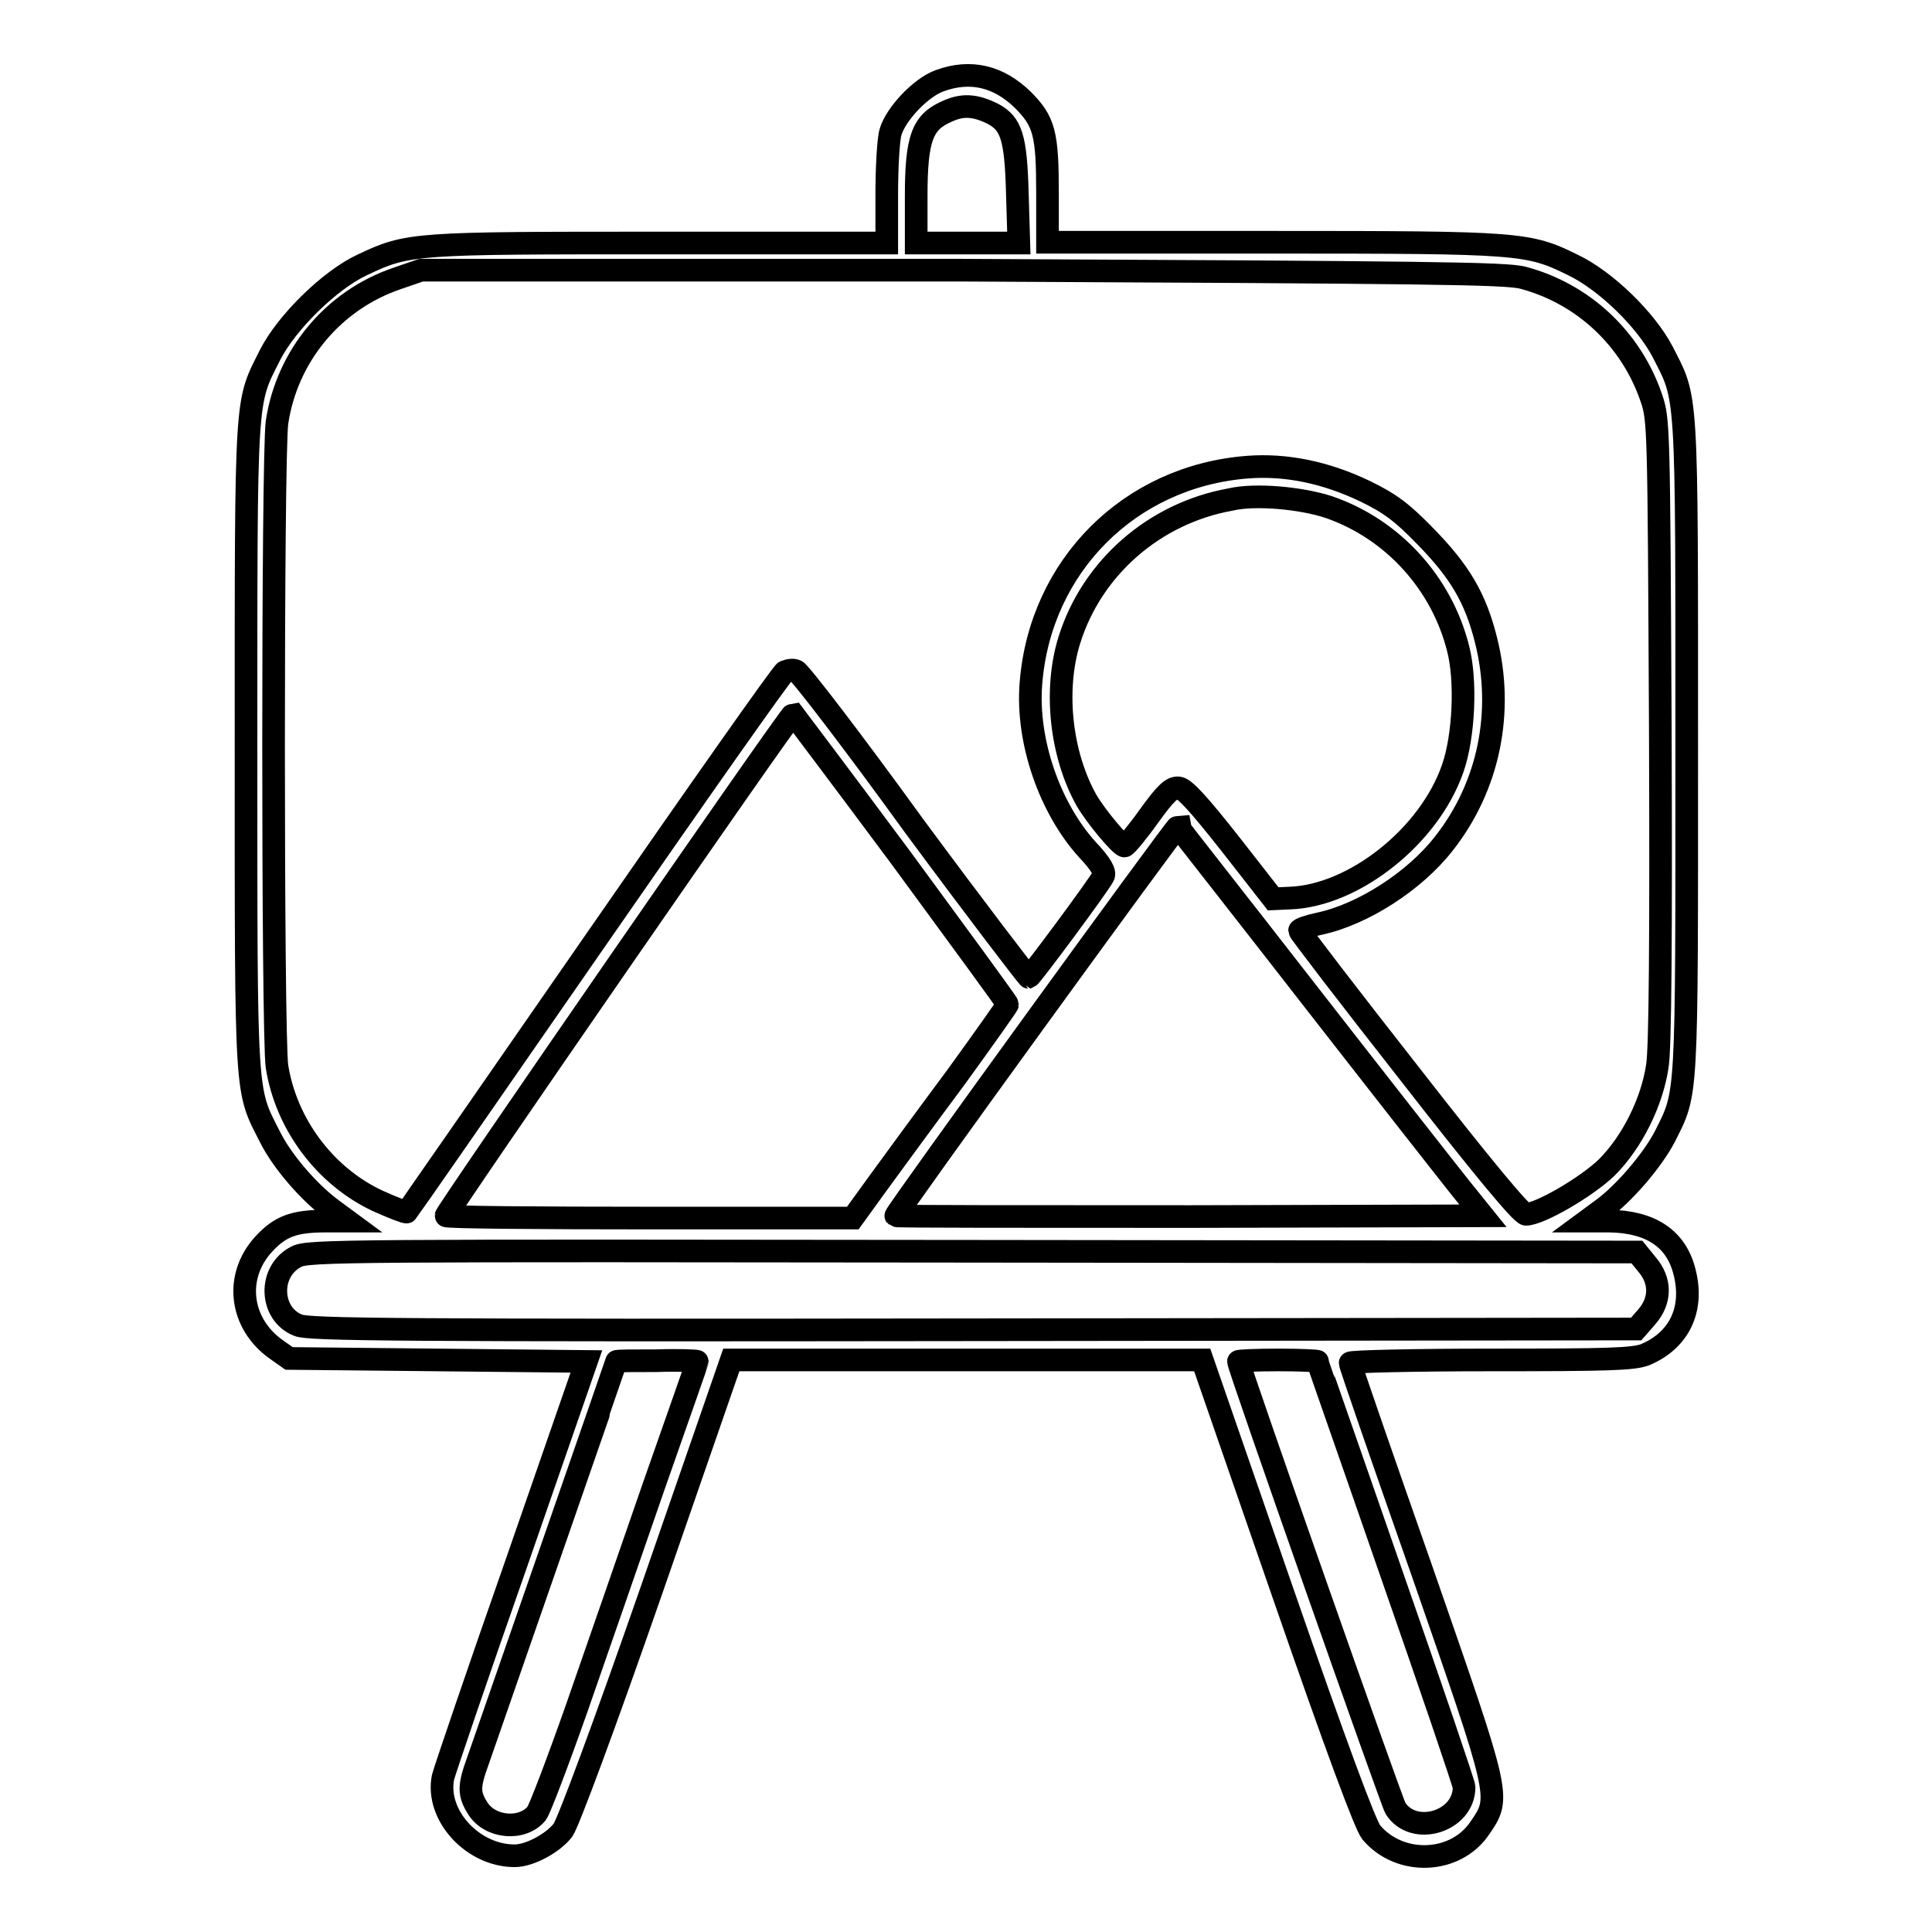 <?xml version="1.0" encoding="utf-8"?>
<!-- Svg Vector Icons : http://www.onlinewebfonts.com/icon -->
<!DOCTYPE svg PUBLIC "-//W3C//DTD SVG 1.1//EN" "http://www.w3.org/Graphics/SVG/1.1/DTD/svg11.dtd">
<svg version="1.1" xmlns="http://www.w3.org/2000/svg" xmlns:xlink="http://www.w3.org/1999/xlink" x="0px" y="0px" viewBox="0 0 256 256" enable-background="new 0 0 256 256" xml:space="preserve">
<g><g><g><path stroke-width="3" fill-opacity="0" stroke="#000000"  d="M124.5,10.7c-2.5,0.9-5.8,4.4-6.5,6.8c-0.3,1-0.5,4.8-0.5,8.3v6.4H87.7c-32.9,0-33.6,0-39.7,2.9c-4.3,2-10,7.6-12.2,11.9c-3.3,6.6-3.2,4.4-3.2,51.9c0,47.4-0.1,45.3,3.2,51.8c1.6,3.2,5.2,7.4,8.4,9.7l1.9,1.4h-2.9c-4.3,0-6.1,0.7-8.3,3.1c-3.9,4.3-3.1,10.5,1.7,13.9l1.7,1.2l19.7,0.2l19.7,0.2l-9.3,26.8c-5.2,14.8-9.5,27.5-9.7,28.3c-1,5,3.9,10.4,9.5,10.4c2,0,5.1-1.7,6.4-3.4c0.7-1,5.4-13.6,11.8-32l10.5-30.3h31.2h31.2l10.6,30.6c7.2,20.8,11,31,11.8,32c3.8,4.5,11.2,4.2,14.4-0.6c2.8-4.1,2.8-3.9-7.7-34.1c-5.2-14.8-9.5-27.2-9.5-27.5c0-0.2,8.4-0.4,18.6-0.4c15.7,0,18.9-0.1,20.5-0.7c4.5-1.9,6.5-6,5.2-11c-1.1-4.4-4.5-6.6-9.9-6.7h-3.1l1.9-1.4c3-2.1,6.9-6.7,8.5-9.8c3-6,2.9-4.2,2.9-51.7c0-48.1,0.1-45.8-3.2-52.3c-2.2-4.2-7.5-9.4-11.9-11.5c-5.9-2.9-6.9-3-39.7-3h-29.9v-6.4c0-8-0.4-9.6-3.3-12.5C132.3,10.1,128.6,9.2,124.5,10.7z M131.6,15.1c2.4,1.3,3,3.1,3.2,10.4l0.2,6.7h-6.8h-6.8V26c0-7.6,0.8-9.8,4-11.2C127.5,13.8,129.2,13.9,131.6,15.1z M201.8,36.8c7.9,2.1,14.3,8,17,15.9c1,2.9,1,3.6,1.2,44.1c0.1,27,0,42.3-0.4,44.5c-0.7,4.7-3.3,10-6.7,13.4c-2.7,2.6-8.9,6.2-10.7,6.2c-0.6,0-5.9-6.4-15.4-18.6c-8-10.2-14.6-18.8-14.6-19c0-0.2,1.2-0.6,2.6-0.9c5.7-1.2,12.6-5.6,16.5-10.6c6-7.6,8-17.5,5.6-27c-1.4-5.6-3.5-9.1-8-13.7c-3.1-3.2-4.7-4.4-8-6c-5.2-2.5-10.5-3.6-15.6-3.2c-15.6,1.2-27.5,13.1-28.7,28.7c-0.6,7.6,2.5,16.5,7.5,22c1.8,1.9,2.4,3,2.1,3.5c-0.9,1.6-9.6,13.3-9.9,13.4c-0.1,0-7-9-15.2-20.1C113,98.2,106,89.1,105.5,88.9c-0.4-0.2-1-0.1-1.5,0.1c-0.4,0.2-11.8,16.4-25.3,35.9c-13.5,19.5-24.7,35.6-24.8,35.7c-0.1,0.1-1.9-0.6-3.9-1.5c-7-3.3-12.1-10.2-13.3-17.8c-0.6-4.1-0.6-80.7,0-85.3c1.3-8.8,7.4-16.2,15.9-19.1l3.2-1.1l71.6,0C189.4,36.1,199.5,36.2,201.8,36.8z M176.1,67.2c8.4,2.9,14.9,10,17.1,18.7c1.1,4.2,0.8,11.6-0.7,15.9c-3.1,9-13.1,16.9-21.6,17.2l-2.2,0.1l-5.7-7.3c-4.1-5.2-6-7.3-6.8-7.4c-0.9-0.1-1.7,0.6-4,3.8c-1.5,2.1-3,3.9-3.2,3.9c-0.5,0-3.7-3.8-5-6c-3.4-6-4.4-14.6-2.3-21.3c3-9.6,11.3-16.8,21.3-18.6C166.3,65.4,172.5,66,176.1,67.2z M119.4,113.7c7.7,10.5,14.1,19.2,14.1,19.4c0,0.1-3.1,4.5-6.8,9.6c-3.8,5.1-8.4,11.4-10.3,14l-3.4,4.7l-26.9,0c-14.8,0-27-0.1-27-0.3c0-0.5,45.6-66.5,46-66.5C105.1,94.6,111.6,103.2,119.4,113.7z M173.4,131.7c9.5,12.2,18.6,23.8,20.2,25.8l2.9,3.6l-38.8,0.1c-21.3,0-38.9,0-39-0.1c-0.2-0.2,37.1-51.6,37.4-51.6C156.1,109.6,164,119.6,173.4,131.7z M218.2,167.5c1.9,2.2,1.9,4.8,0,7l-1.4,1.6l-87.8,0.1c-76.5,0.1-88.1,0-89.5-0.6c-3.8-1.5-4-7.2-0.2-9.1c1.6-0.8,6.7-0.8,89.6-0.7l88,0.1L218.2,167.5z M92.4,180.4c0,0.1-2.6,7.5-5.8,16.6c-3.1,9-7.7,22.2-10.2,29.4c-2.5,7.1-4.9,13.4-5.3,13.9c-1.9,2.3-6.2,1.9-7.8-0.7c-1.2-1.9-1.2-2.9,0-6.2c3.3-9.5,18.4-52.9,18.4-53c0-0.1,2.4-0.1,5.3-0.1C90,180.2,92.4,180.3,92.4,180.4z M174.6,180.4c0,0.1,4.4,12.6,9.7,27.9c5.3,15.2,9.7,28.1,9.7,28.5c0,4.6-6.7,6.6-9.1,2.8c-0.5-0.8-20.8-58.5-20.8-59.2c0-0.1,2.4-0.2,5.3-0.2C172.2,180.2,174.6,180.3,174.6,180.4z"/></g></g></g>
</svg>